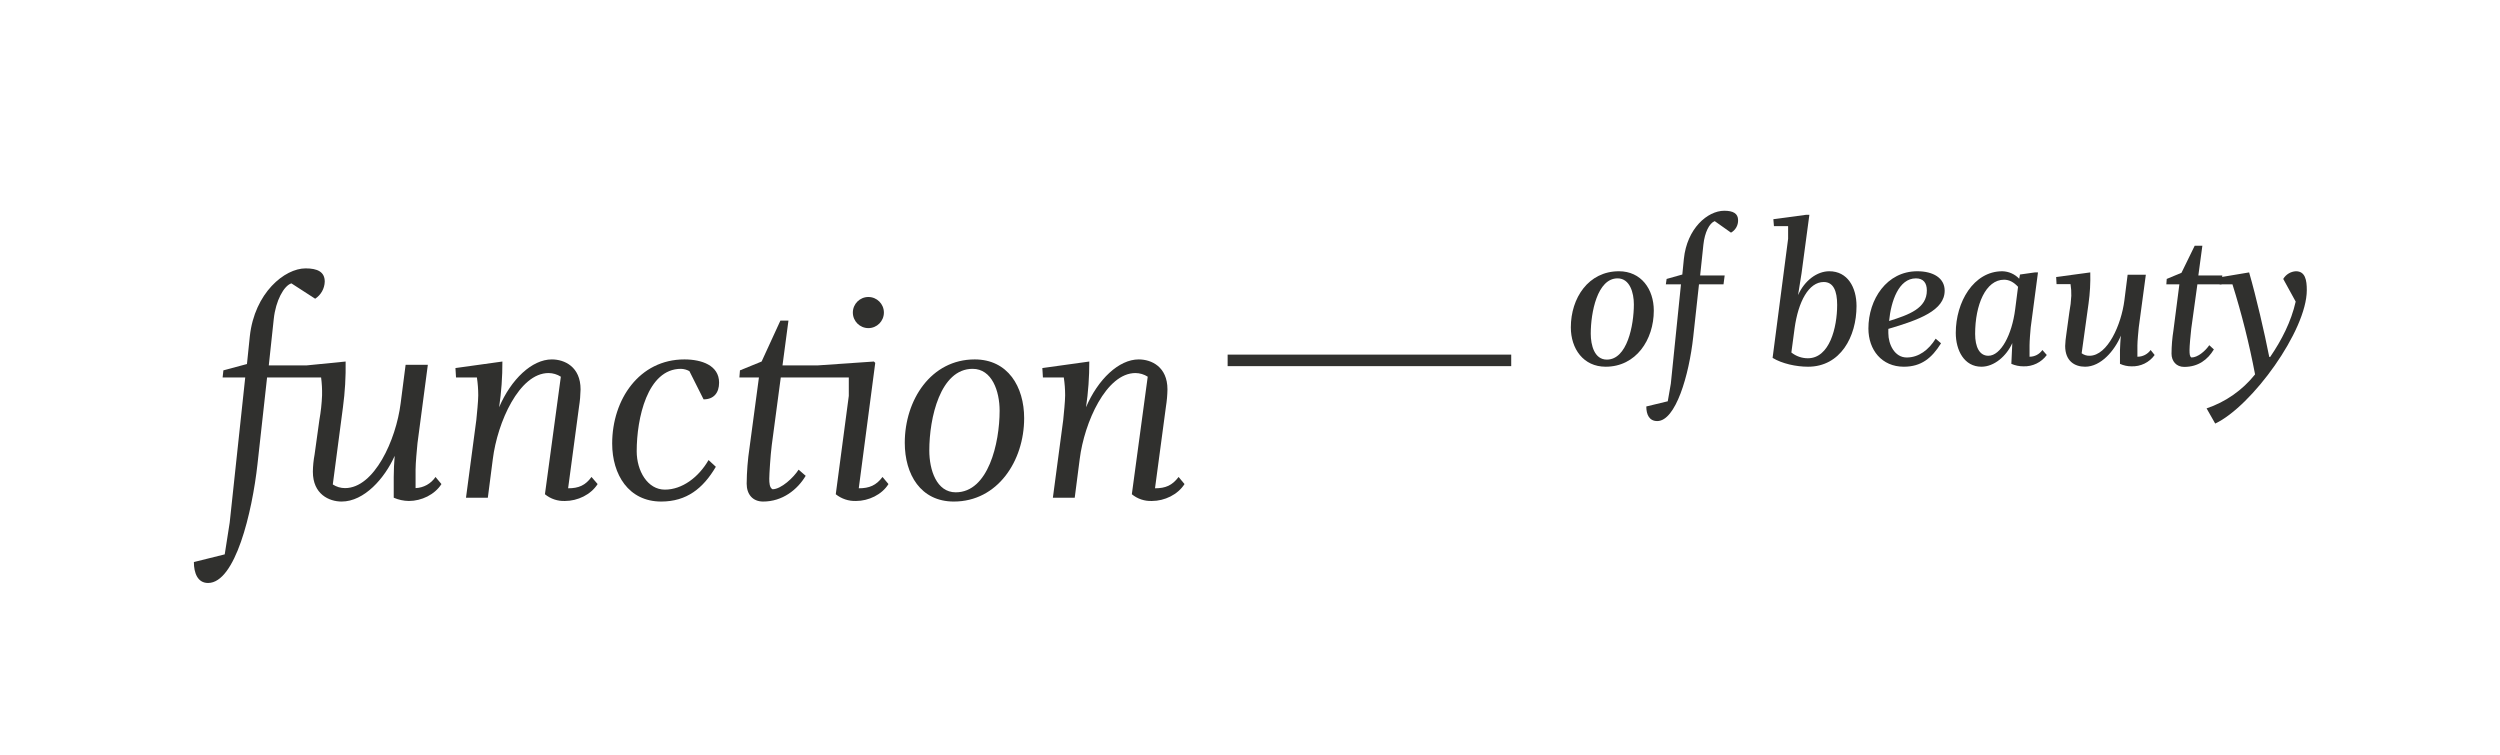 <svg width="265" height="80" viewBox="0 0 265 80" fill="none" xmlns="http://www.w3.org/2000/svg">
<path d="M46.163 50.558C45.929 50.908 45.616 51.197 45.249 51.403C44.881 51.608 44.471 51.723 44.051 51.739V49.784C44.051 49.092 44.193 47.606 44.254 46.975L45.351 38.668H42.995L42.467 42.76C41.979 46.649 39.664 51.739 36.576 51.739C36.114 51.741 35.662 51.607 35.276 51.352L36.353 43.167C36.569 41.562 36.664 39.942 36.637 38.322L32.534 38.729H28.492L29.02 33.802C29.224 31.868 30.097 30.28 30.889 30.036L33.408 31.665C33.711 31.467 33.961 31.199 34.138 30.884C34.315 30.568 34.413 30.214 34.423 29.852C34.423 28.814 33.651 28.448 32.392 28.448C30.178 28.448 26.989 31.033 26.482 35.635L26.177 38.587L23.679 39.258L23.598 40.012H25.994L24.349 55.383L23.821 58.763L20.551 59.577C20.551 60.717 20.937 61.796 22.054 61.796C24.938 61.796 26.725 54.345 27.294 49.194L28.31 40.012H34.037C34.119 40.639 34.153 41.272 34.139 41.905C34.105 42.779 34.009 43.65 33.855 44.511L33.347 48.176C33.233 48.78 33.172 49.393 33.164 50.008C33.164 52.39 34.891 53.164 36.211 53.164C38.607 53.164 40.781 50.7 41.837 48.318C41.776 48.99 41.735 49.927 41.735 50.558V52.757C42.242 52.979 42.787 53.096 43.34 53.103C44.68 53.103 46.082 52.431 46.793 51.311L46.163 50.558Z" fill="#30302E"/>
<path d="M59.895 53.103C59.121 53.136 58.362 52.883 57.763 52.39L59.449 39.93C59.06 39.681 58.61 39.547 58.149 39.543C55.041 39.543 52.725 44.755 52.238 48.664L51.71 52.757H49.395L50.491 44.511C50.552 43.88 50.694 42.536 50.694 41.905C50.694 41.271 50.646 40.638 50.552 40.012H48.338L48.277 39.014L53.254 38.322C53.26 39.943 53.144 41.563 52.908 43.167C54.168 40.215 56.382 38.098 58.494 38.098C59.834 38.098 61.541 38.871 61.541 41.274C61.529 41.888 61.475 42.5 61.378 43.106L60.22 51.759C61.337 51.759 62.048 51.453 62.698 50.558L63.348 51.311C62.637 52.431 61.236 53.103 59.895 53.103Z" fill="#30302E"/>
<path d="M74.579 42.333L73.076 39.34C72.802 39.188 72.495 39.105 72.182 39.096C68.608 39.096 67.49 44.368 67.49 47.83C67.49 49.927 68.648 51.901 70.476 51.901C72.304 51.901 74.051 50.598 75.107 48.766L75.879 49.479C74.538 51.759 72.792 53.164 70.09 53.164C66.637 53.164 64.891 50.313 64.891 47.015C64.891 42.333 67.775 38.098 72.548 38.098C74.376 38.098 76.224 38.729 76.224 40.561C76.224 41.62 75.676 42.333 74.579 42.333Z" fill="#30302E"/>
<path d="M92.048 34.78C92.956 34.78 93.693 34.041 93.693 33.13C93.693 32.22 92.956 31.481 92.048 31.481C91.139 31.481 90.402 32.22 90.402 33.13C90.402 34.041 91.139 34.78 92.048 34.78Z" fill="#30302E"/>
<path d="M93.547 50.558C92.877 51.454 92.146 51.759 91.029 51.759L92.776 38.465L92.633 38.322L86.723 38.729H82.945L83.575 33.986H82.722L80.731 38.322L78.436 39.259L78.375 40.012H80.447L79.451 47.443C79.261 48.71 79.159 49.989 79.147 51.27C79.147 52.39 79.776 53.164 80.894 53.164C82.945 53.164 84.529 51.902 85.403 50.436L84.651 49.784C84.143 50.599 82.803 51.861 81.889 51.861C81.564 51.698 81.543 51.169 81.543 50.741C81.543 50.314 81.665 48.278 81.808 47.178L82.762 40.012H89.973V41.966L88.591 52.39C89.201 52.879 89.965 53.132 90.745 53.103C92.065 53.103 93.487 52.431 94.177 51.311L93.547 50.558Z" fill="#30302E"/>
<path d="M101.106 53.164C97.592 53.164 95.906 50.293 95.906 46.934C95.906 42.394 98.689 38.098 103.32 38.098C106.834 38.098 108.56 40.989 108.56 44.328C108.56 48.868 105.737 53.164 101.106 53.164ZM103.096 39.096C99.664 39.096 98.506 44.307 98.506 47.748C98.506 49.825 99.278 52.186 101.309 52.186C104.762 52.186 105.96 46.974 105.96 43.534C105.96 41.457 105.148 39.096 103.096 39.096Z" fill="#30302E"/>
<path d="M122.106 53.103C121.332 53.136 120.573 52.883 119.974 52.39L121.659 39.93C121.271 39.681 120.821 39.547 120.359 39.543C117.272 39.543 114.936 44.755 114.449 48.664L113.921 52.757H111.605L112.702 44.511C112.763 43.88 112.905 42.536 112.905 41.905C112.905 41.271 112.857 40.638 112.763 40.012H110.549L110.488 39.014L115.465 38.322C115.471 39.943 115.355 41.563 115.119 43.167C116.379 40.215 118.592 38.098 120.705 38.098C122.045 38.098 123.751 38.871 123.751 41.274C123.74 41.888 123.686 42.5 123.589 43.106L122.431 51.759C123.548 51.759 124.259 51.453 124.93 50.558L125.559 51.311C124.848 52.431 123.447 53.103 122.106 53.103Z" fill="#30302E"/>
<path d="M170.204 38.872C167.828 38.872 166.508 36.958 166.508 34.698C166.508 31.583 168.376 28.753 171.606 28.753C173.962 28.753 175.303 30.647 175.303 32.927C175.303 36.021 173.414 38.872 170.204 38.872ZM171.464 29.506C169.311 29.506 168.62 33.13 168.62 35.37C168.62 36.591 169.006 38.118 170.326 38.118C172.479 38.118 173.19 34.495 173.19 32.255C173.19 31.033 172.764 29.506 171.464 29.506Z" fill="#30302E"/>
<path d="M183.485 24.661L181.759 23.439C181.19 23.663 180.703 24.62 180.561 25.923L180.215 29.201H182.815L182.693 30.138H180.093L179.484 35.696C179.037 39.808 177.615 44.633 175.666 44.633C174.833 44.633 174.508 43.962 174.508 43.086L176.783 42.536L177.108 40.663L178.184 30.138H176.58L176.661 29.568L178.326 29.099L178.489 27.45C178.814 24.233 180.987 22.34 182.774 22.34C183.709 22.34 184.237 22.625 184.237 23.338C184.245 23.606 184.178 23.872 184.046 24.105C183.913 24.338 183.72 24.531 183.485 24.661Z" fill="#30302E"/>
<path d="M191.652 38.872C190.393 38.872 188.89 38.546 187.895 37.935L189.54 25.312V23.969H188.037L187.976 23.236L191.449 22.768H191.794L190.962 28.977L190.596 31.278C191.286 29.73 192.607 28.753 193.907 28.753C195.836 28.753 196.791 30.443 196.791 32.438C196.791 35.696 195.085 38.872 191.652 38.872ZM193.318 29.893C191.713 29.893 190.616 31.99 190.23 34.779L189.885 37.365C190.382 37.761 190.997 37.976 191.632 37.976C193.927 37.976 194.739 34.739 194.739 32.316C194.739 30.83 194.333 29.893 193.318 29.893Z" fill="#30302E"/>
<path d="M200.163 34.861V35.309C200.163 36.51 200.833 37.894 202.113 37.894C203.393 37.894 204.449 37.08 205.18 35.899L205.749 36.388C204.774 37.956 203.657 38.872 201.808 38.872C199.473 38.872 198.051 37.1 198.051 34.82C198.051 31.726 200.001 28.753 203.23 28.753C204.916 28.753 206.135 29.466 206.135 30.809C206.135 32.906 203.433 33.904 200.163 34.861ZM203.088 29.506C201.26 29.506 200.447 31.929 200.244 34.026C202.377 33.354 204.246 32.682 204.246 30.789C204.246 29.975 203.86 29.506 203.088 29.506Z" fill="#30302E"/>
<path d="M214.482 38.831C214.042 38.832 213.606 38.742 213.203 38.566L213.304 36.367C212.695 37.732 211.395 38.872 210.034 38.872C208.206 38.872 207.312 37.141 207.312 35.288C207.312 32.011 209.201 28.753 212.248 28.753C212.584 28.761 212.914 28.834 213.221 28.971C213.528 29.107 213.805 29.303 214.035 29.547L214.117 29.099L215.701 28.875H216.026L215.254 34.718C215.214 35.146 215.132 36.144 215.132 36.612V37.813C215.4 37.814 215.664 37.75 215.901 37.626C216.138 37.501 216.341 37.321 216.493 37.1L216.96 37.63C216.676 38.017 216.302 38.329 215.87 38.538C215.438 38.748 214.962 38.848 214.482 38.831ZM212.431 29.649C210.481 29.649 209.364 32.316 209.364 35.39C209.364 36.795 209.831 37.711 210.765 37.711C212.086 37.711 213.264 35.492 213.609 32.784L213.914 30.402C213.446 29.893 212.959 29.649 212.431 29.649Z" fill="#30302E"/>
<path d="M225.935 38.831C225.515 38.832 225.099 38.742 224.717 38.566V37.121C224.717 36.897 224.778 35.798 224.818 35.574C224.128 37.202 222.686 38.872 221.02 38.872C219.903 38.872 218.908 38.261 218.908 36.673C218.924 36.257 218.965 35.842 219.03 35.431L219.355 33.069C219.463 32.505 219.531 31.933 219.558 31.359C219.569 30.944 219.542 30.528 219.476 30.117H217.994L217.953 29.364L221.569 28.875C221.599 29.978 221.538 31.081 221.386 32.174L220.655 37.447C220.896 37.624 221.188 37.717 221.487 37.711C223.417 37.711 224.859 34.393 225.184 31.848L225.529 29.12H227.459L226.707 34.719C226.667 35.146 226.565 36.144 226.565 36.612V37.813C226.839 37.816 227.109 37.752 227.353 37.628C227.596 37.504 227.807 37.323 227.967 37.101L228.393 37.63C228.115 38.018 227.744 38.331 227.315 38.541C226.886 38.751 226.412 38.85 225.935 38.831Z" fill="#30302E"/>
<path d="M235.482 30.138H232.923L232.273 34.841C232.192 35.574 232.09 36.653 232.09 37.1C232.09 37.548 232.111 37.793 232.294 37.894C232.944 37.894 233.736 37.243 234.182 36.591L234.67 37.039C234.02 38.118 233.025 38.892 231.522 38.892C230.689 38.892 230.181 38.281 230.181 37.487C230.186 36.662 230.254 35.839 230.384 35.024L231.014 30.138H229.633L229.673 29.567L231.237 28.916L232.639 26.045H233.451L233.025 29.201H235.564L235.482 30.138Z" fill="#30302E"/>
<path d="M234.812 44.898L233.898 43.29C235.921 42.607 237.704 41.356 239.037 39.686C238.423 36.459 237.623 33.271 236.64 30.138H235.28L235.239 29.405L238.407 28.875C239.159 31.481 240.032 35.248 240.54 37.833H240.642C241.86 36.042 242.856 34.108 243.343 31.97L242.023 29.567C242.162 29.332 242.358 29.134 242.592 28.992C242.825 28.85 243.09 28.768 243.363 28.753C244.359 28.753 244.521 29.69 244.521 30.748C244.521 35.044 238.692 43.066 234.812 44.898Z" fill="#30302E"/>
<path d="M160.189 37.589H130.129V38.811H160.189V37.589Z" fill="#30302E"/>
</svg>

